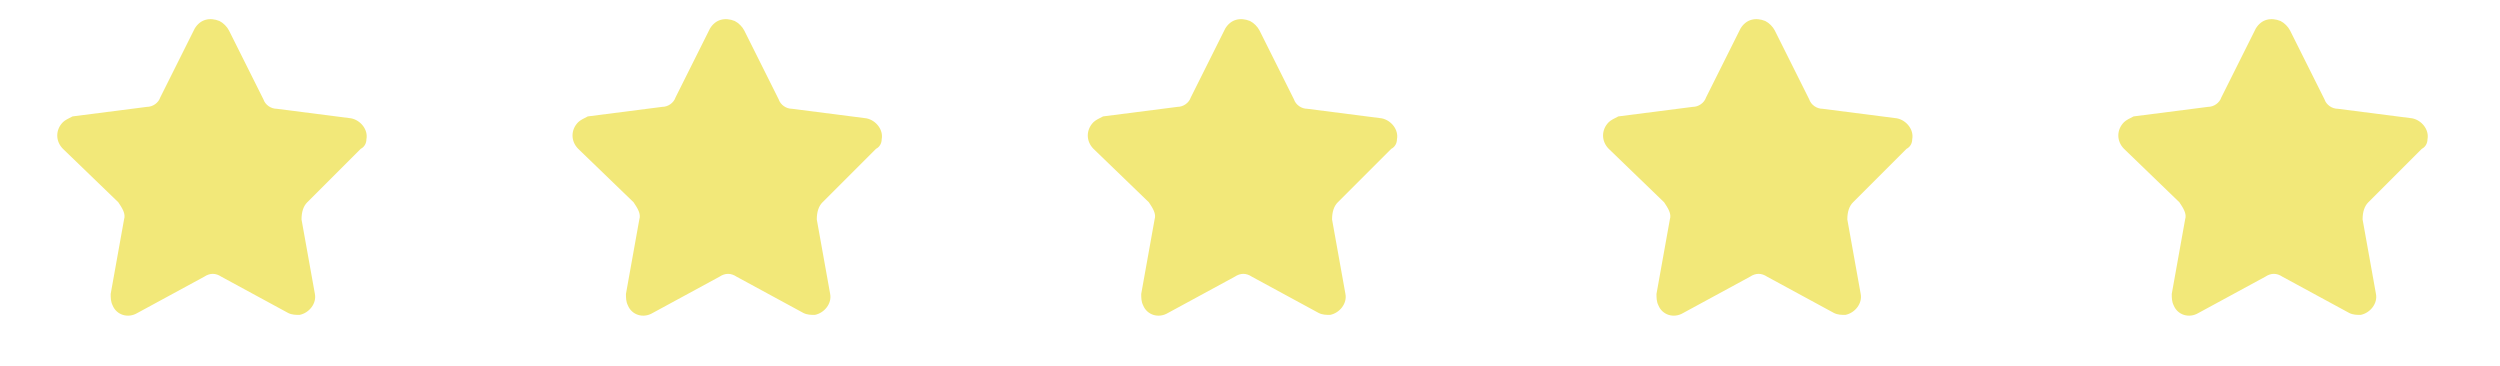 <?xml version="1.0" encoding="utf-8"?>
<!-- Generator: Adobe Illustrator 25.4.1, SVG Export Plug-In . SVG Version: 6.00 Build 0)  -->
<svg version="1.1" id="Layer_1" xmlns="http://www.w3.org/2000/svg" xmlns:xlink="http://www.w3.org/1999/xlink" x="0px" y="0px"
	 viewBox="0 0 131 19.2" style="enable-background:new 0 0 131 19.2;" xml:space="preserve">
<style type="text/css">
	.st0{fill-rule:evenodd;clip-rule:evenodd;fill:#F2E879;}
</style>
<g>
	<defs>
		<rect id="SVGID_1_" x="3" y="1" width="131" height="19.2"/>
	</defs>
	<clipPath id="SVGID_00000008836451642434851490000000386320361246791610_">
		<use xlink:href="#SVGID_1_"  style="overflow:visible;"/>
	</clipPath>
</g>
<g transform="translate(0)">
	<path class="st0" d="M12,1.6l1.8,3.6c0.1,0.3,0.4,0.5,0.7,0.5l3.9,0.5c0.5,0.1,0.9,0.6,0.8,1.1c0,0.2-0.1,0.4-0.3,0.5l-2.8,2.8
		c-0.2,0.2-0.3,0.5-0.3,0.9l0.7,3.9c0.1,0.5-0.3,1-0.8,1.1c-0.2,0-0.4,0-0.6-0.1l-3.5-1.9c-0.3-0.2-0.6-0.2-0.9,0l-3.5,1.9
		c-0.5,0.3-1.1,0.1-1.3-0.4c-0.1-0.2-0.1-0.4-0.1-0.6l0.7-3.9c0.1-0.3-0.1-0.6-0.3-0.9L3.3,7.8c-0.4-0.4-0.4-1,0-1.4
		c0.1-0.1,0.3-0.2,0.5-0.3l3.9-0.5C8,5.6,8.3,5.4,8.4,5.1l1.8-3.6C10.5,1,11,0.9,11.5,1.1C11.7,1.2,11.9,1.4,12,1.6z"/>
</g>
<g transform="translate(27)">
	<path class="st0" d="M12,1.6l1.8,3.6c0.1,0.3,0.4,0.5,0.7,0.5l3.9,0.5c0.5,0.1,0.9,0.6,0.8,1.1c0,0.2-0.1,0.4-0.3,0.5l-2.8,2.8
		c-0.2,0.2-0.3,0.5-0.3,0.9l0.7,3.9c0.1,0.5-0.3,1-0.8,1.1c-0.2,0-0.4,0-0.6-0.1l-3.5-1.9c-0.3-0.2-0.6-0.2-0.9,0l-3.5,1.9
		c-0.5,0.3-1.1,0.1-1.3-0.4c-0.1-0.2-0.1-0.4-0.1-0.6l0.7-3.9c0.1-0.3-0.1-0.6-0.3-0.9L3.3,7.8c-0.4-0.4-0.4-1,0-1.4
		c0.1-0.1,0.3-0.2,0.5-0.3l3.9-0.5C8,5.6,8.3,5.4,8.4,5.1l1.8-3.6C10.5,1,11,0.9,11.5,1.1C11.7,1.2,11.9,1.4,12,1.6z"/>
</g>
<g transform="translate(54)">
	<path class="st0" d="M12,1.6l1.8,3.6c0.1,0.3,0.4,0.5,0.7,0.5l3.9,0.5c0.5,0.1,0.9,0.6,0.8,1.1c0,0.2-0.1,0.4-0.3,0.5l-2.8,2.8
		c-0.2,0.2-0.3,0.5-0.3,0.9l0.7,3.9c0.1,0.5-0.3,1-0.8,1.1c-0.2,0-0.4,0-0.6-0.1l-3.5-1.9c-0.3-0.2-0.6-0.2-0.9,0l-3.5,1.9
		c-0.5,0.3-1.1,0.1-1.3-0.4c-0.1-0.2-0.1-0.4-0.1-0.6l0.7-3.9c0.1-0.3-0.1-0.6-0.3-0.9L3.3,7.8c-0.4-0.4-0.4-1,0-1.4
		c0.1-0.1,0.3-0.2,0.5-0.3l3.9-0.5C8,5.6,8.3,5.4,8.4,5.1l1.8-3.6C10.5,1,11,0.9,11.5,1.1C11.7,1.2,11.9,1.4,12,1.6z"/>
</g>
<g transform="translate(81)">
	<path class="st0" d="M12,1.6l1.8,3.6c0.1,0.3,0.4,0.5,0.7,0.5l3.9,0.5c0.5,0.1,0.9,0.6,0.8,1.1c0,0.2-0.1,0.4-0.3,0.5l-2.8,2.8
		c-0.2,0.2-0.3,0.5-0.3,0.9l0.7,3.9c0.1,0.5-0.3,1-0.8,1.1c-0.2,0-0.4,0-0.6-0.1l-3.5-1.9c-0.3-0.2-0.6-0.2-0.9,0l-3.5,1.9
		c-0.5,0.3-1.1,0.1-1.3-0.4c-0.1-0.2-0.1-0.4-0.1-0.6l0.7-3.9c0.1-0.3-0.1-0.6-0.3-0.9L3.3,7.8c-0.4-0.4-0.4-1,0-1.4
		c0.1-0.1,0.3-0.2,0.5-0.3l3.9-0.5C8,5.6,8.3,5.4,8.4,5.1l1.8-3.6C10.5,1,11,0.9,11.5,1.1C11.7,1.2,11.9,1.4,12,1.6z"/>
</g>
<g transform="translate(108)">
	<path class="st0" d="M12,1.6l1.8,3.6c0.1,0.3,0.4,0.5,0.7,0.5l3.9,0.5c0.5,0.1,0.9,0.6,0.8,1.1c0,0.2-0.1,0.4-0.3,0.5l-2.8,2.8
		c-0.2,0.2-0.3,0.5-0.3,0.9l0.7,3.9c0.1,0.5-0.3,1-0.8,1.1c-0.2,0-0.4,0-0.6-0.1l-3.5-1.9c-0.3-0.2-0.6-0.2-0.9,0l-3.5,1.9
		c-0.5,0.3-1.1,0.1-1.3-0.4c-0.1-0.2-0.1-0.4-0.1-0.6l0.7-3.9c0.1-0.3-0.1-0.6-0.3-0.9L3.3,7.8c-0.4-0.4-0.4-1,0-1.4
		c0.1-0.1,0.3-0.2,0.5-0.3l3.9-0.5C8,5.6,8.3,5.4,8.4,5.1l1.8-3.6C10.5,1,11,0.9,11.5,1.1C11.7,1.2,11.9,1.4,12,1.6z"/>
</g>
</svg>
